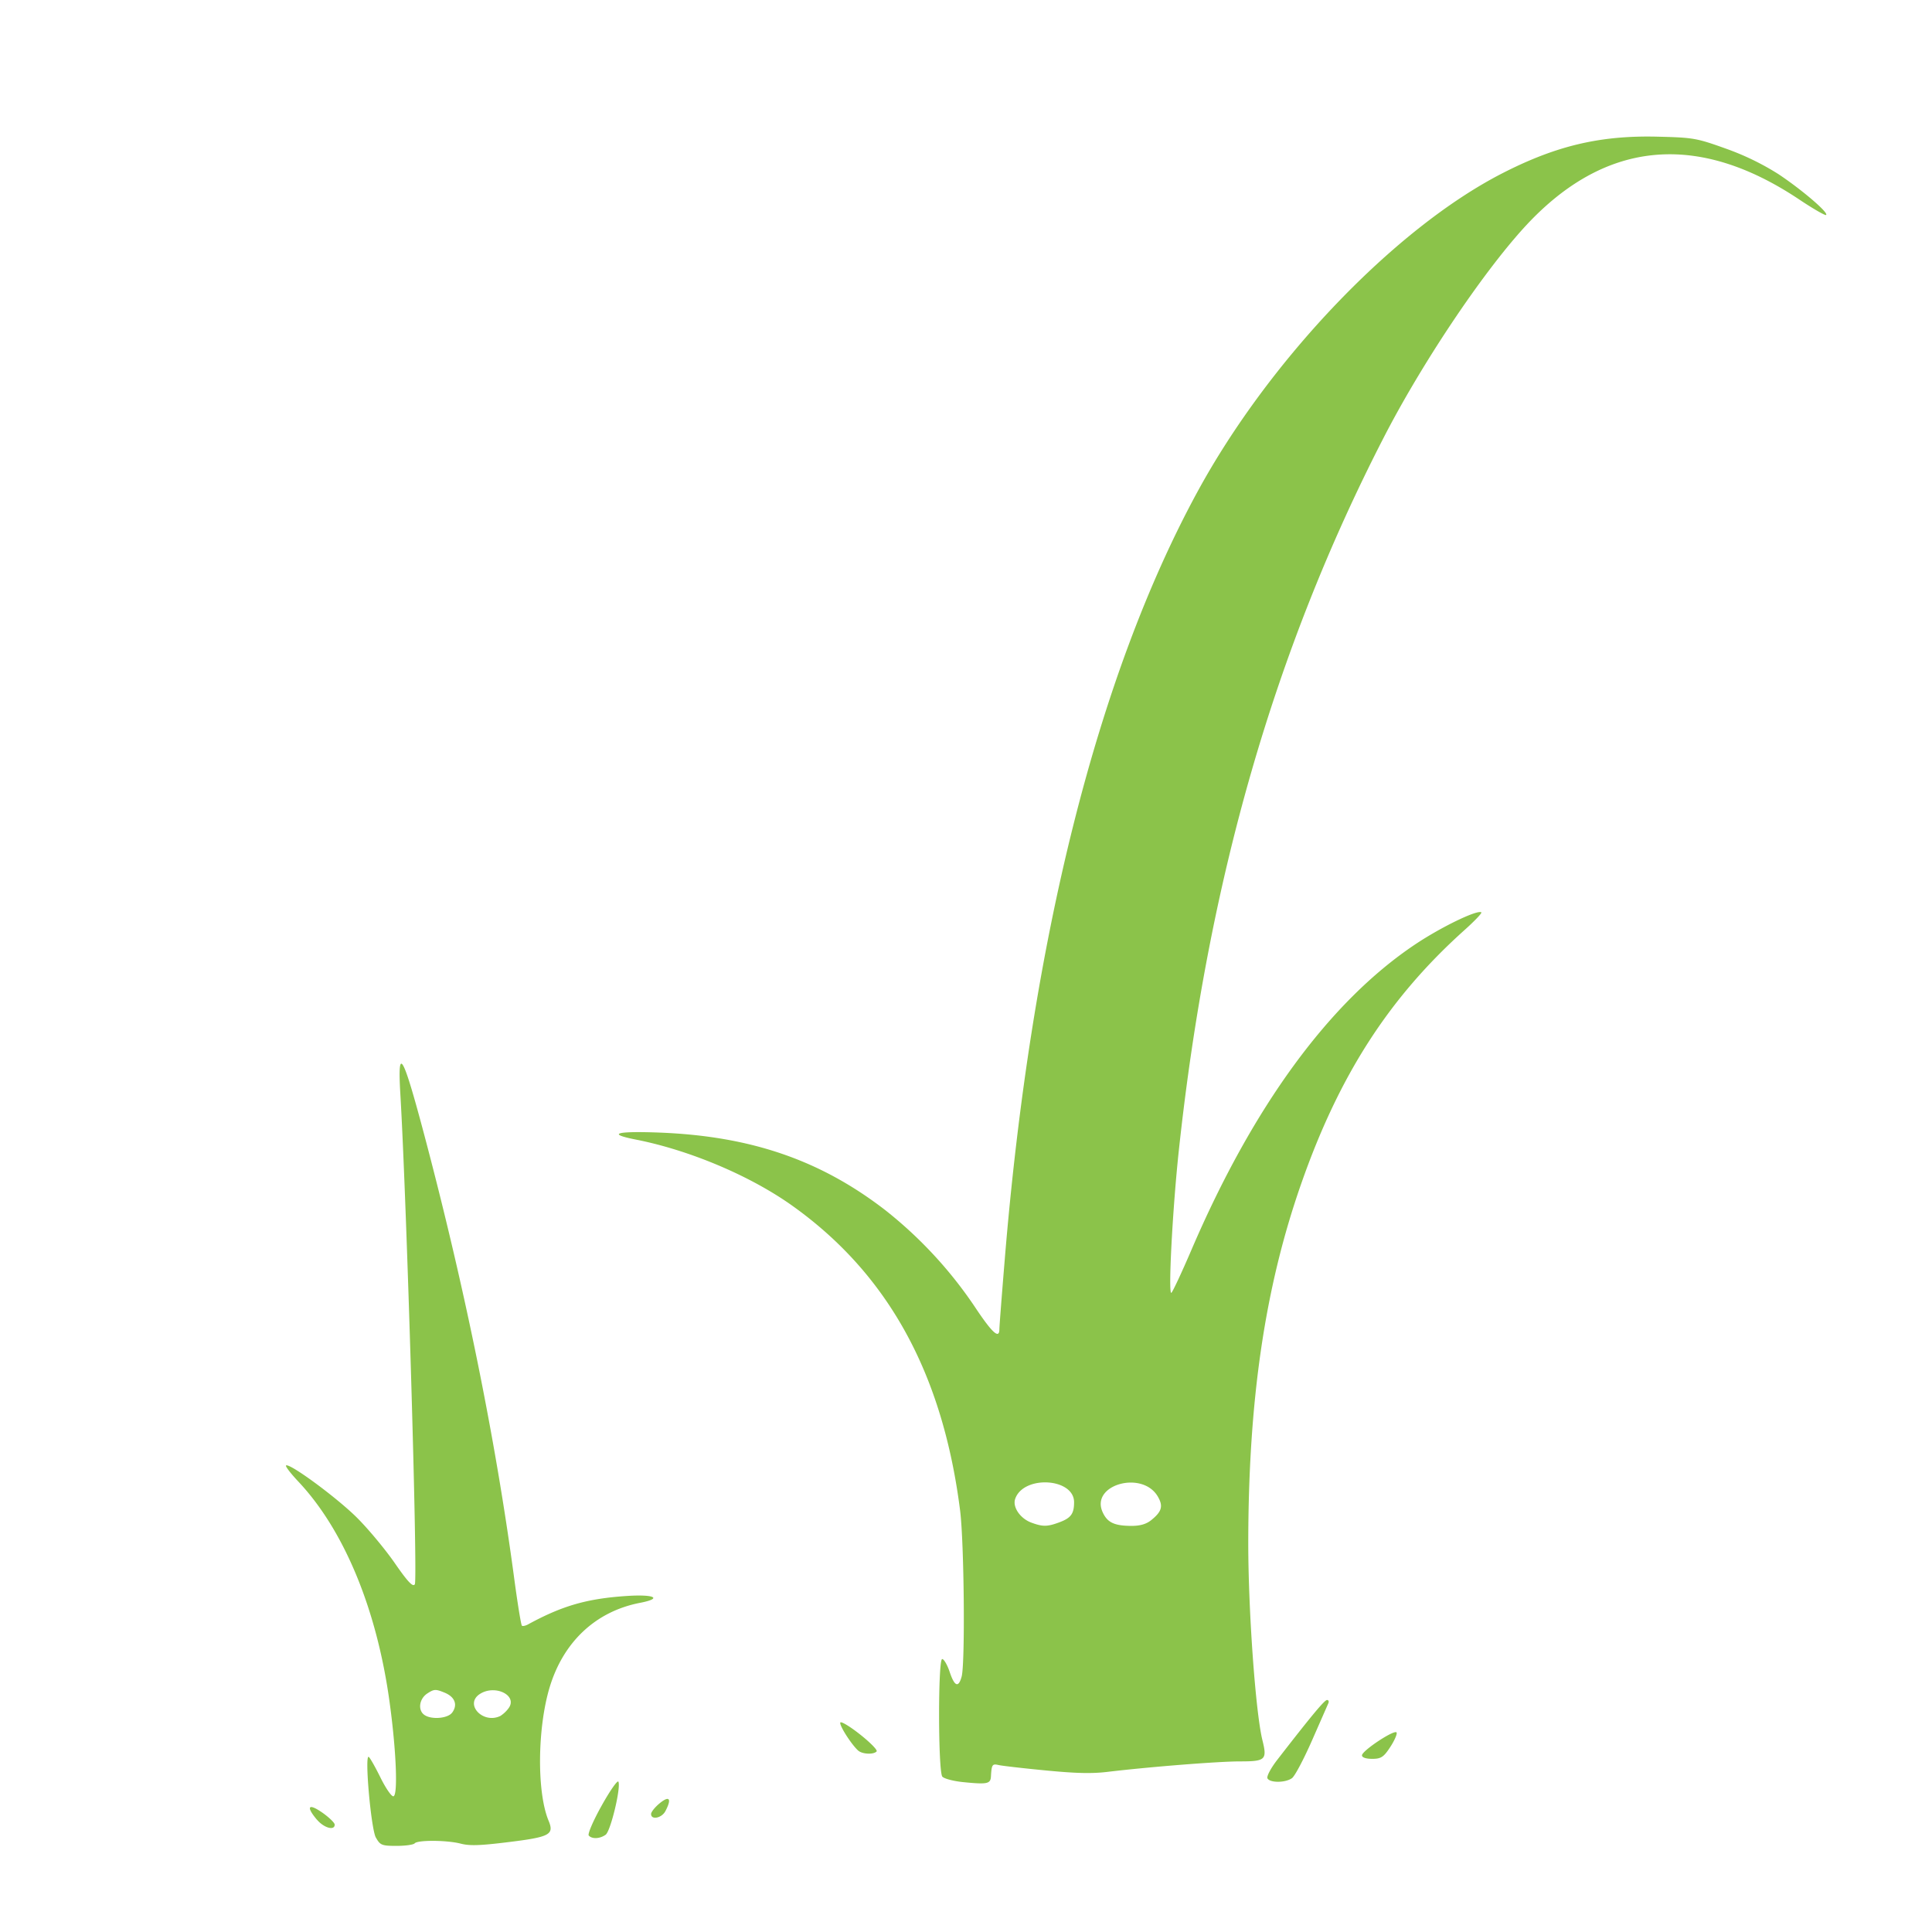 <svg xmlns="http://www.w3.org/2000/svg" width="16" height="16" viewBox="0 0 50 50">
    <path fill="#8BC34A" d="M9.727 47.556c-.125-.223-.297-2.168-.183-2.087c.034.025.171.267.304.537s.282.487.332.482c.123-.011.075-1.196-.1-2.454c-.331-2.397-1.176-4.434-2.358-5.69c-.2-.212-.344-.4-.319-.418c.093-.067 1.327.842 1.842 1.358c.293.293.735.825.981 1.182c.328.474.465.618.51.533c.078-.147-.21-9.903-.376-12.7c-.074-1.256.063-1.023.61 1.034c1.064 4.007 1.858 7.922 2.342 11.55c.086.637.173 1.173.195 1.19s.092.002.157-.033c.888-.484 1.524-.667 2.55-.736c.727-.049.945.062.35.177c-1.15.223-1.99 1.013-2.344 2.201c-.315 1.061-.327 2.707-.024 3.435c.152.365.037.425-1.067.56c-.716.088-.977.095-1.202.037c-.356-.093-1.118-.098-1.195-.009c-.031.037-.243.066-.47.066c-.38 0-.423-.017-.534-.215zm1.974-3.232c.152-.205.072-.412-.204-.522c-.225-.091-.263-.089-.437.024c-.21.137-.252.43-.08.554c.18.13.607.096.72-.056zm1.248.085a.8.8 0 0 0 .214-.202c.241-.33-.352-.622-.745-.366c-.406.264.08.785.531.568m2.288 3.094c-.033-.038.117-.387.334-.774c.216-.388.411-.666.433-.619c.07.153-.201 1.28-.33 1.373c-.15.107-.354.116-.437.02m-7.036-.41c-.29-.344-.221-.434.14-.183c.176.124.321.264.321.311c0 .164-.279.086-.46-.129zm8.649-.146c0-.053.102-.18.227-.282c.25-.204.312-.113.143.208c-.095.18-.37.235-.37.074m8.065-.827c-.243-.025-.48-.088-.527-.14c-.11-.125-.114-3.044-.004-3.044c.045 0 .132.15.193.331q.189.57.31.124c.094-.337.065-3.471-.039-4.296c-.449-3.55-1.865-6.124-4.342-7.89c-1.086-.774-2.653-1.437-4.047-1.712c-.764-.15-.522-.224.598-.182c2.364.09 4.167.707 5.847 2.002a11 11 0 0 1 2.32 2.501c.453.682.64.854.64.584c0-.07.063-.882.139-1.805c.679-8.26 2.396-15.1 4.984-19.86c1.86-3.422 5.108-6.817 7.885-8.244c1.397-.717 2.539-.988 4.02-.952c.933.023 1.01.036 1.77.308a6.8 6.8 0 0 1 1.363.661c.612.407 1.309 1.004 1.234 1.058c-.025.018-.342-.165-.704-.407c-2.657-1.771-5.062-1.52-7.12.742c-1.108 1.22-2.652 3.53-3.634 5.443c-2.828 5.503-4.541 11.464-5.291 18.413c-.163 1.509-.282 3.76-.195 3.703c.032-.022.266-.52.518-1.108c1.597-3.723 3.578-6.428 5.79-7.908c.672-.45 1.612-.904 1.714-.83c.023.016-.17.22-.43.453c-1.958 1.755-3.25 3.76-4.233 6.573c-.938 2.68-1.366 5.588-1.369 9.299c0 1.742.189 4.385.367 5.102c.125.505.08.546-.585.546c-.55 0-2.306.138-3.417.27c-.413.05-.816.04-1.608-.036c-.58-.056-1.13-.119-1.219-.14c-.164-.037-.18-.014-.198.302c-.012.186-.1.203-.73.139m2.507-6.725c.294-.11.375-.22.375-.517c0-.63-1.309-.706-1.524-.088c-.074.212.13.51.42.616c.297.109.413.107.73-.011zm2.369-.052c.277-.222.318-.364.174-.611c-.4-.69-1.755-.307-1.428.405c.121.265.299.35.738.353c.227.001.387-.044.516-.147m3.011 6.681c-.027-.05.088-.267.256-.483c.879-1.135 1.22-1.545 1.285-1.545c.039 0 .055.037.035.083l-.423.963c-.213.484-.445.925-.519.977c-.169.122-.57.125-.634.005m2.446-.596c0-.12.853-.683.896-.59c.018.04-.056.21-.166.377c-.168.258-.238.304-.464.304c-.164 0-.266-.035-.266-.09zm-13.04-.124c-.176-.159-.493-.656-.461-.725c.018-.038.248.1.512.309s.456.405.428.438c-.076.088-.372.074-.479-.022"/></svg>
